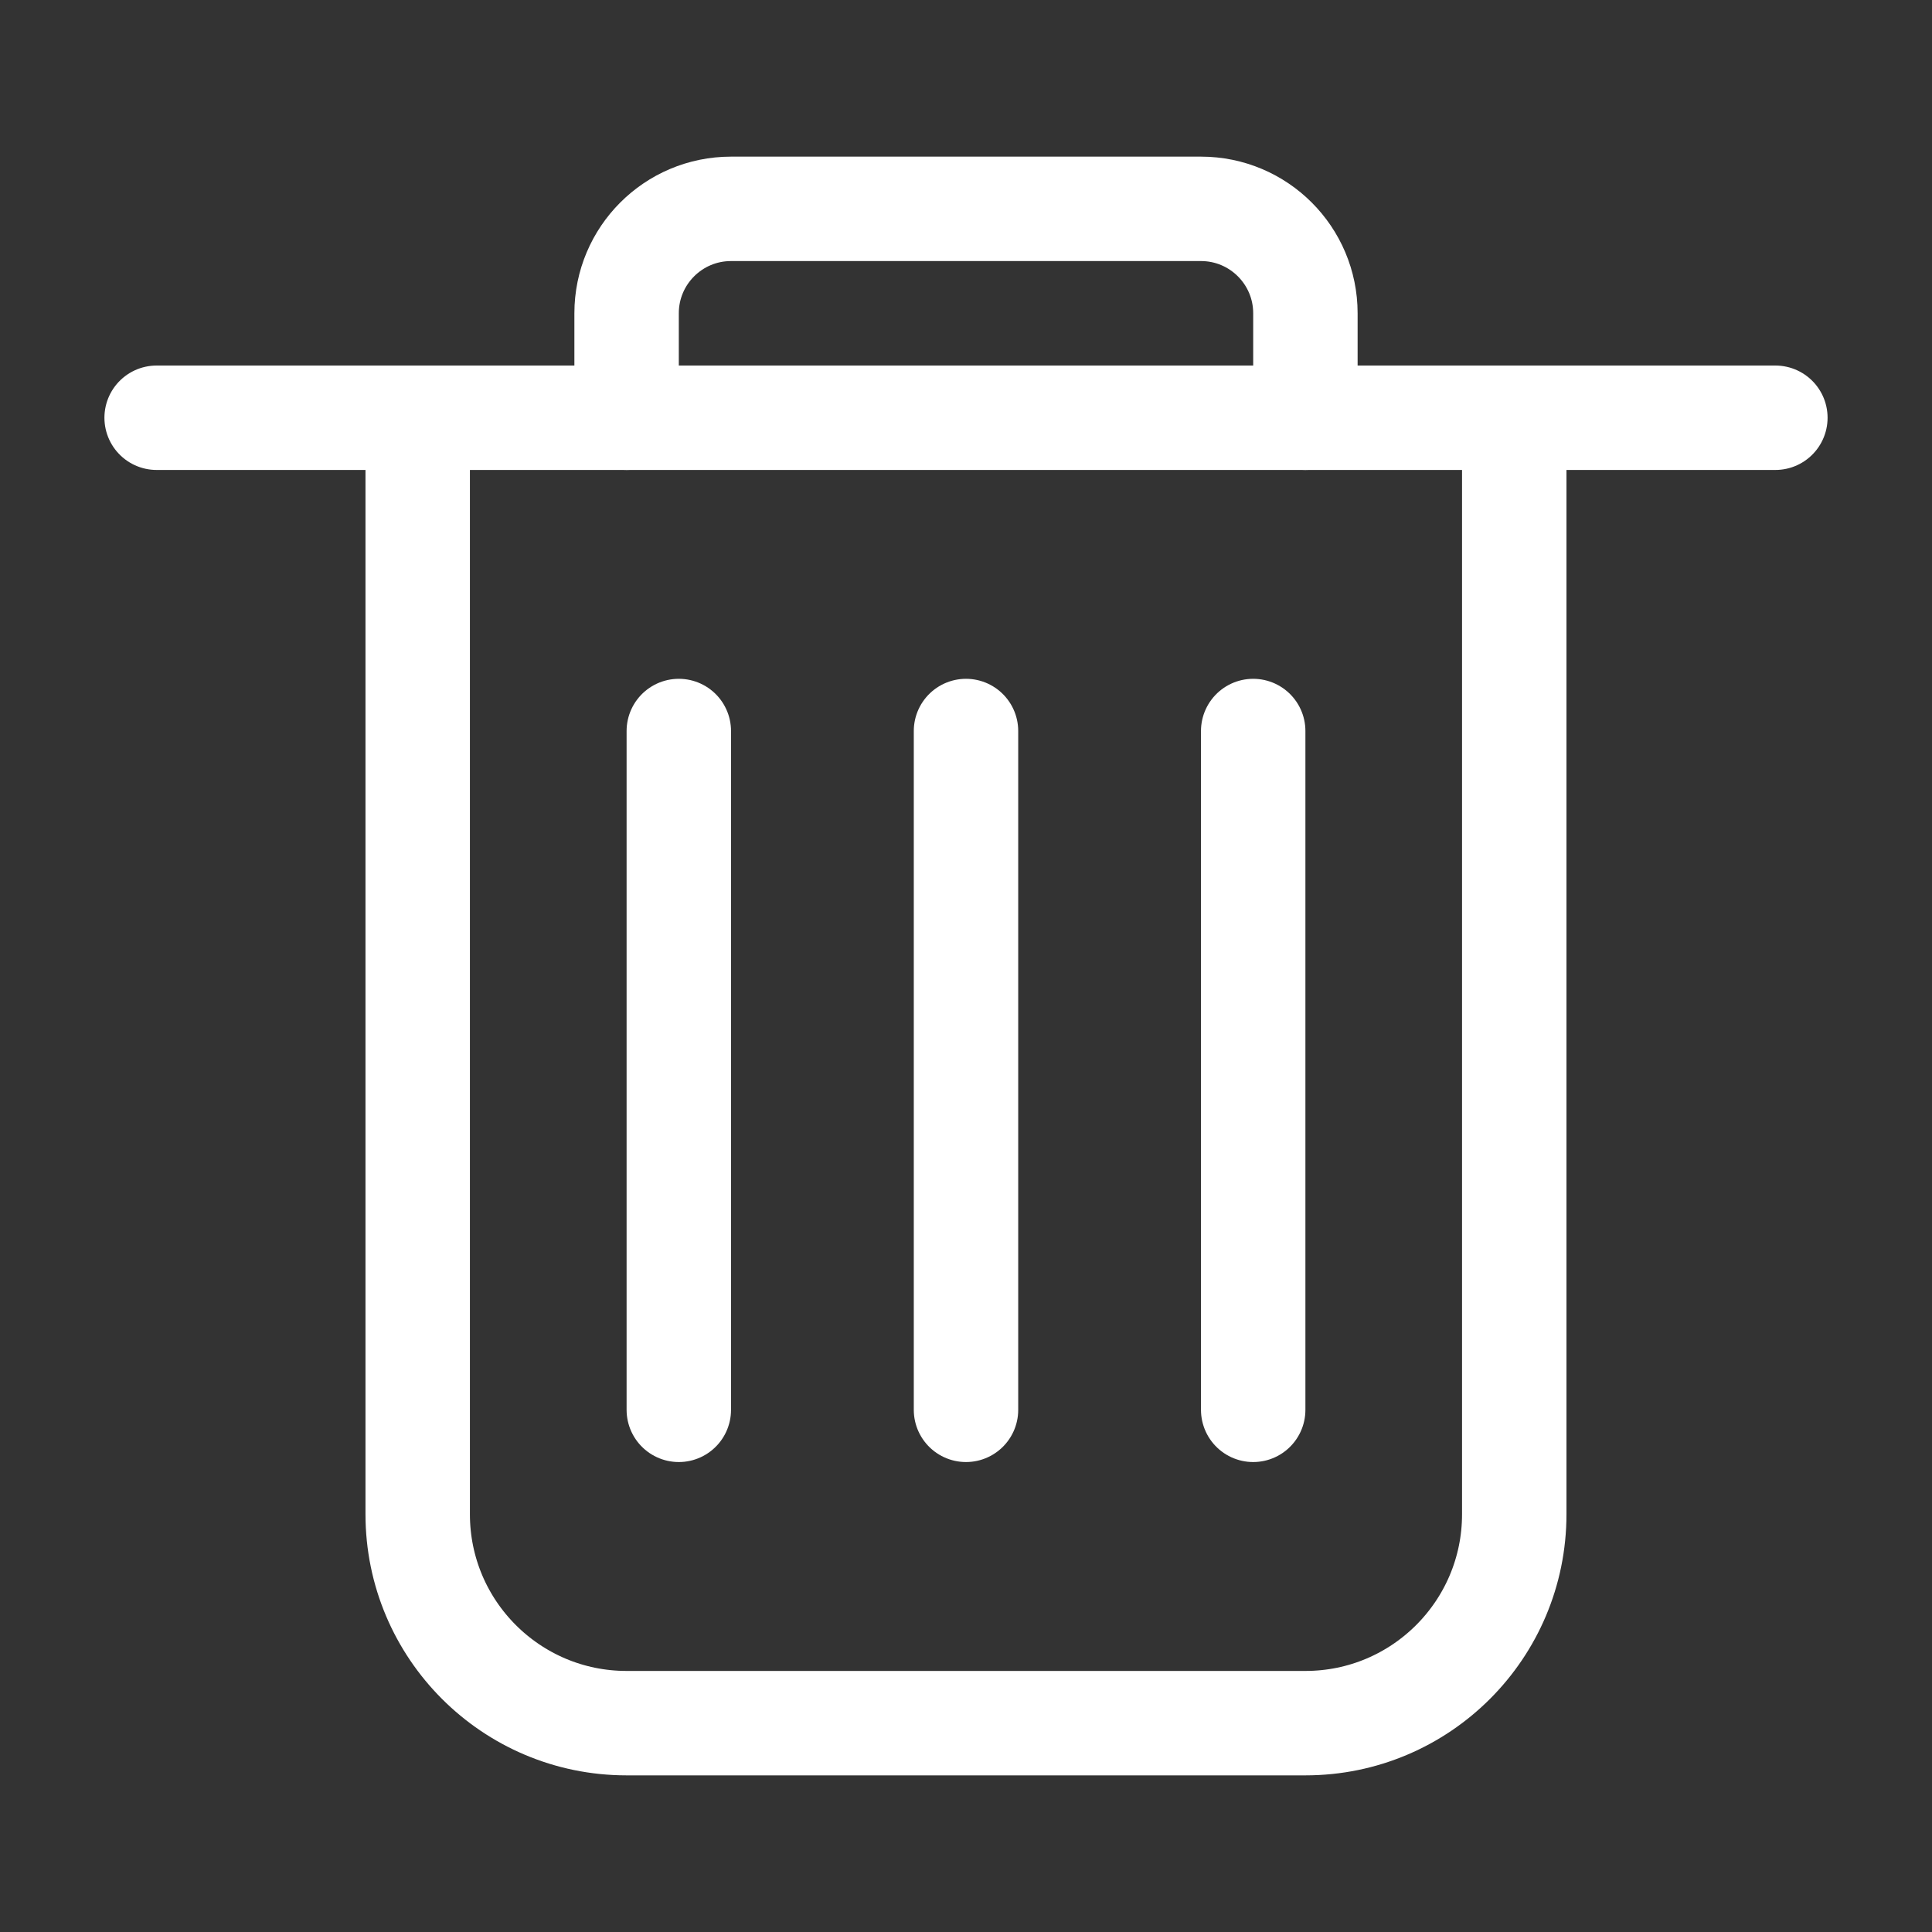 <svg width="40" height="40" viewBox="0 0 40 40" fill="none" xmlns="http://www.w3.org/2000/svg">
<rect x="0" y="0" width="40" height="40" fill="#333333" stroke="none"/>
<path d="M3.243 8.649H36.757" stroke="white" stroke-width="2.162" stroke-linecap="round"/>
<path d="M8.648 8.649V31.351C8.648 33.74 10.585 35.676 12.973 35.676H27.027C29.415 35.676 31.351 33.74 31.351 31.351V8.649" stroke="white" stroke-width="2.162" stroke-linecap="round"/>
<path d="M25.946 15.135L25.946 29.189" stroke="white" stroke-width="2.162" stroke-linecap="round"/>
<path d="M20 15.135L20 29.189" stroke="white" stroke-width="2.162" stroke-linecap="round"/>
<path d="M14.054 15.135L14.054 29.189" stroke="white" stroke-width="2.162" stroke-linecap="round"/>
<path d="M12.973 8.649V6.486C12.973 5.292 13.941 4.324 15.135 4.324H24.865C26.059 4.324 27.027 5.292 27.027 6.486V8.649" stroke="white" stroke-width="2.162" stroke-linecap="round"/>
</svg>
